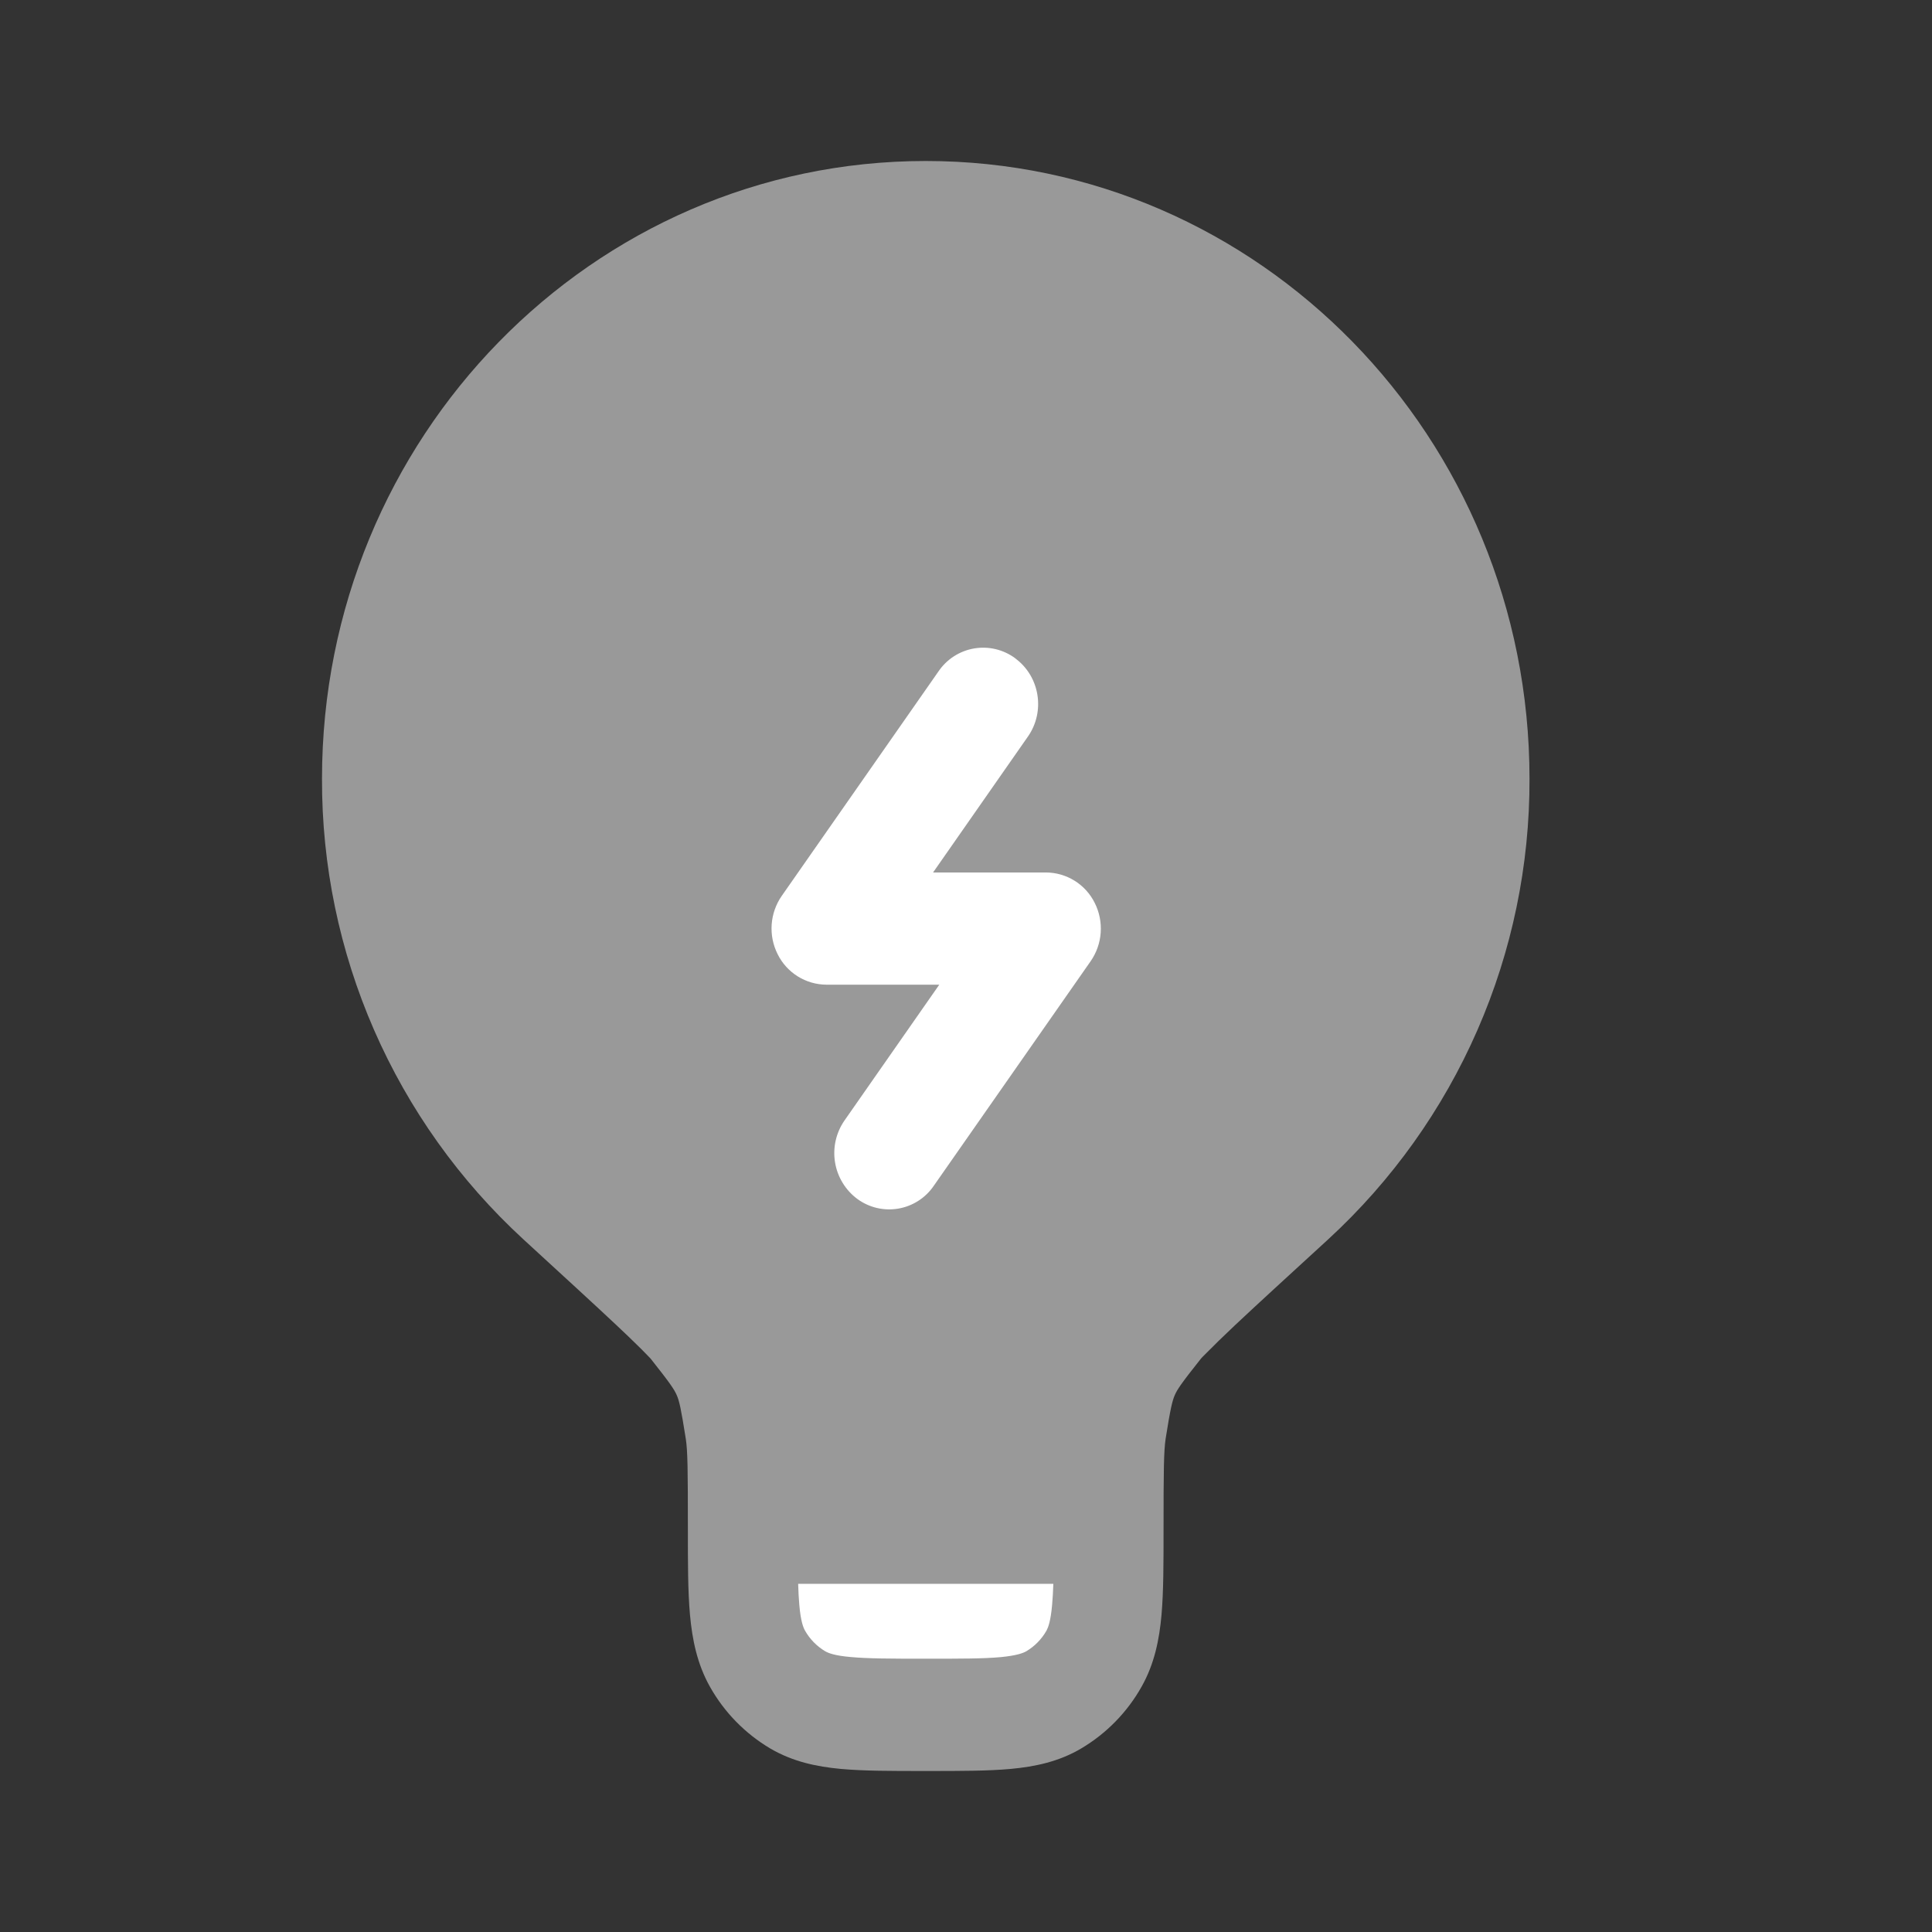 <svg width="160" height="160" viewBox="0 0 160 160" fill="none" xmlns="http://www.w3.org/2000/svg">
<rect x="0" y="0" width="160" height="160" fill="#333333" stroke="none"/>
<path opacity="0.5" d="M26.667 64.493C26.667 36.24 49.053 13.333 76.667 13.333C104.28 13.333 126.667 36.24 126.667 64.493C126.689 71.657 125.22 78.748 122.351 85.314C119.483 91.879 115.279 97.775 110.007 102.626C106.607 105.74 104.08 108.053 102.293 109.733C101.388 110.583 100.499 111.45 99.627 112.333L99.46 112.513L99.407 112.58C97.827 114.566 97.487 115.08 97.287 115.546C97.087 116.013 96.933 116.613 96.533 119.146C96.38 120.146 96.36 121.853 96.36 126.513V126.713C96.36 129.44 96.36 131.793 96.193 133.72C96.013 135.76 95.613 137.786 94.54 139.686C93.352 141.801 91.627 143.564 89.54 144.8C87.687 145.9 85.707 146.306 83.713 146.493C81.827 146.666 79.527 146.666 76.86 146.666H76.473C73.807 146.666 71.507 146.666 69.62 146.493C67.62 146.306 65.647 145.893 63.787 144.8C61.702 143.563 59.98 141.8 58.793 139.686C57.727 137.786 57.327 135.766 57.14 133.72C56.967 131.786 56.967 129.44 56.967 126.713V126.513C56.967 121.853 56.953 120.146 56.793 119.146C56.393 116.613 56.253 116.013 56.047 115.546C55.847 115.08 55.507 114.566 53.927 112.573L53.873 112.506L53.707 112.333L53.12 111.733C52.436 111.056 51.743 110.39 51.04 109.733C49.253 108.053 46.727 105.74 43.327 102.62C38.055 97.769 33.852 91.874 30.983 85.31C28.115 78.746 26.645 71.656 26.667 64.493Z" fill="white"/>
<path d="M87.233 131.167H66.1C66.118 131.807 66.149 132.38 66.193 132.887C66.313 134.287 66.527 134.787 66.667 135.04C67.065 135.744 67.639 136.332 68.333 136.747C68.58 136.887 69.073 137.107 70.44 137.227C71.867 137.36 73.747 137.367 76.667 137.367C79.58 137.367 81.467 137.367 82.893 137.234C84.253 137.1 84.753 136.887 85 136.747C85.694 136.332 86.268 135.744 86.667 135.04C86.8 134.787 87.013 134.28 87.133 132.887C87.178 132.385 87.211 131.811 87.233 131.167ZM84.067 54.514C86.113 56.007 86.587 58.914 85.127 61L77.273 72.254H86.62C87.461 72.258 88.284 72.496 88.998 72.941C89.711 73.386 90.287 74.02 90.66 74.774C91.044 75.535 91.215 76.386 91.155 77.237C91.096 78.088 90.807 78.907 90.32 79.607L77.333 98.2C76.996 98.697 76.561 99.12 76.056 99.445C75.552 99.77 74.986 99.99 74.394 100.091C73.802 100.193 73.196 100.174 72.612 100.036C72.028 99.897 71.477 99.643 70.993 99.287C70.011 98.554 69.352 97.468 69.154 96.258C68.956 95.048 69.236 93.808 69.933 92.8L77.787 81.547H68.44C67.599 81.542 66.775 81.304 66.061 80.857C65.348 80.411 64.773 79.775 64.4 79.02C64.017 78.26 63.847 77.41 63.907 76.56C63.967 75.711 64.254 74.893 64.74 74.194L77.727 55.594C78.064 55.097 78.499 54.674 79.004 54.349C79.509 54.024 80.074 53.804 80.666 53.703C81.258 53.601 81.864 53.62 82.448 53.758C83.032 53.897 83.583 54.151 84.067 54.507" fill="white"/>
</svg>
